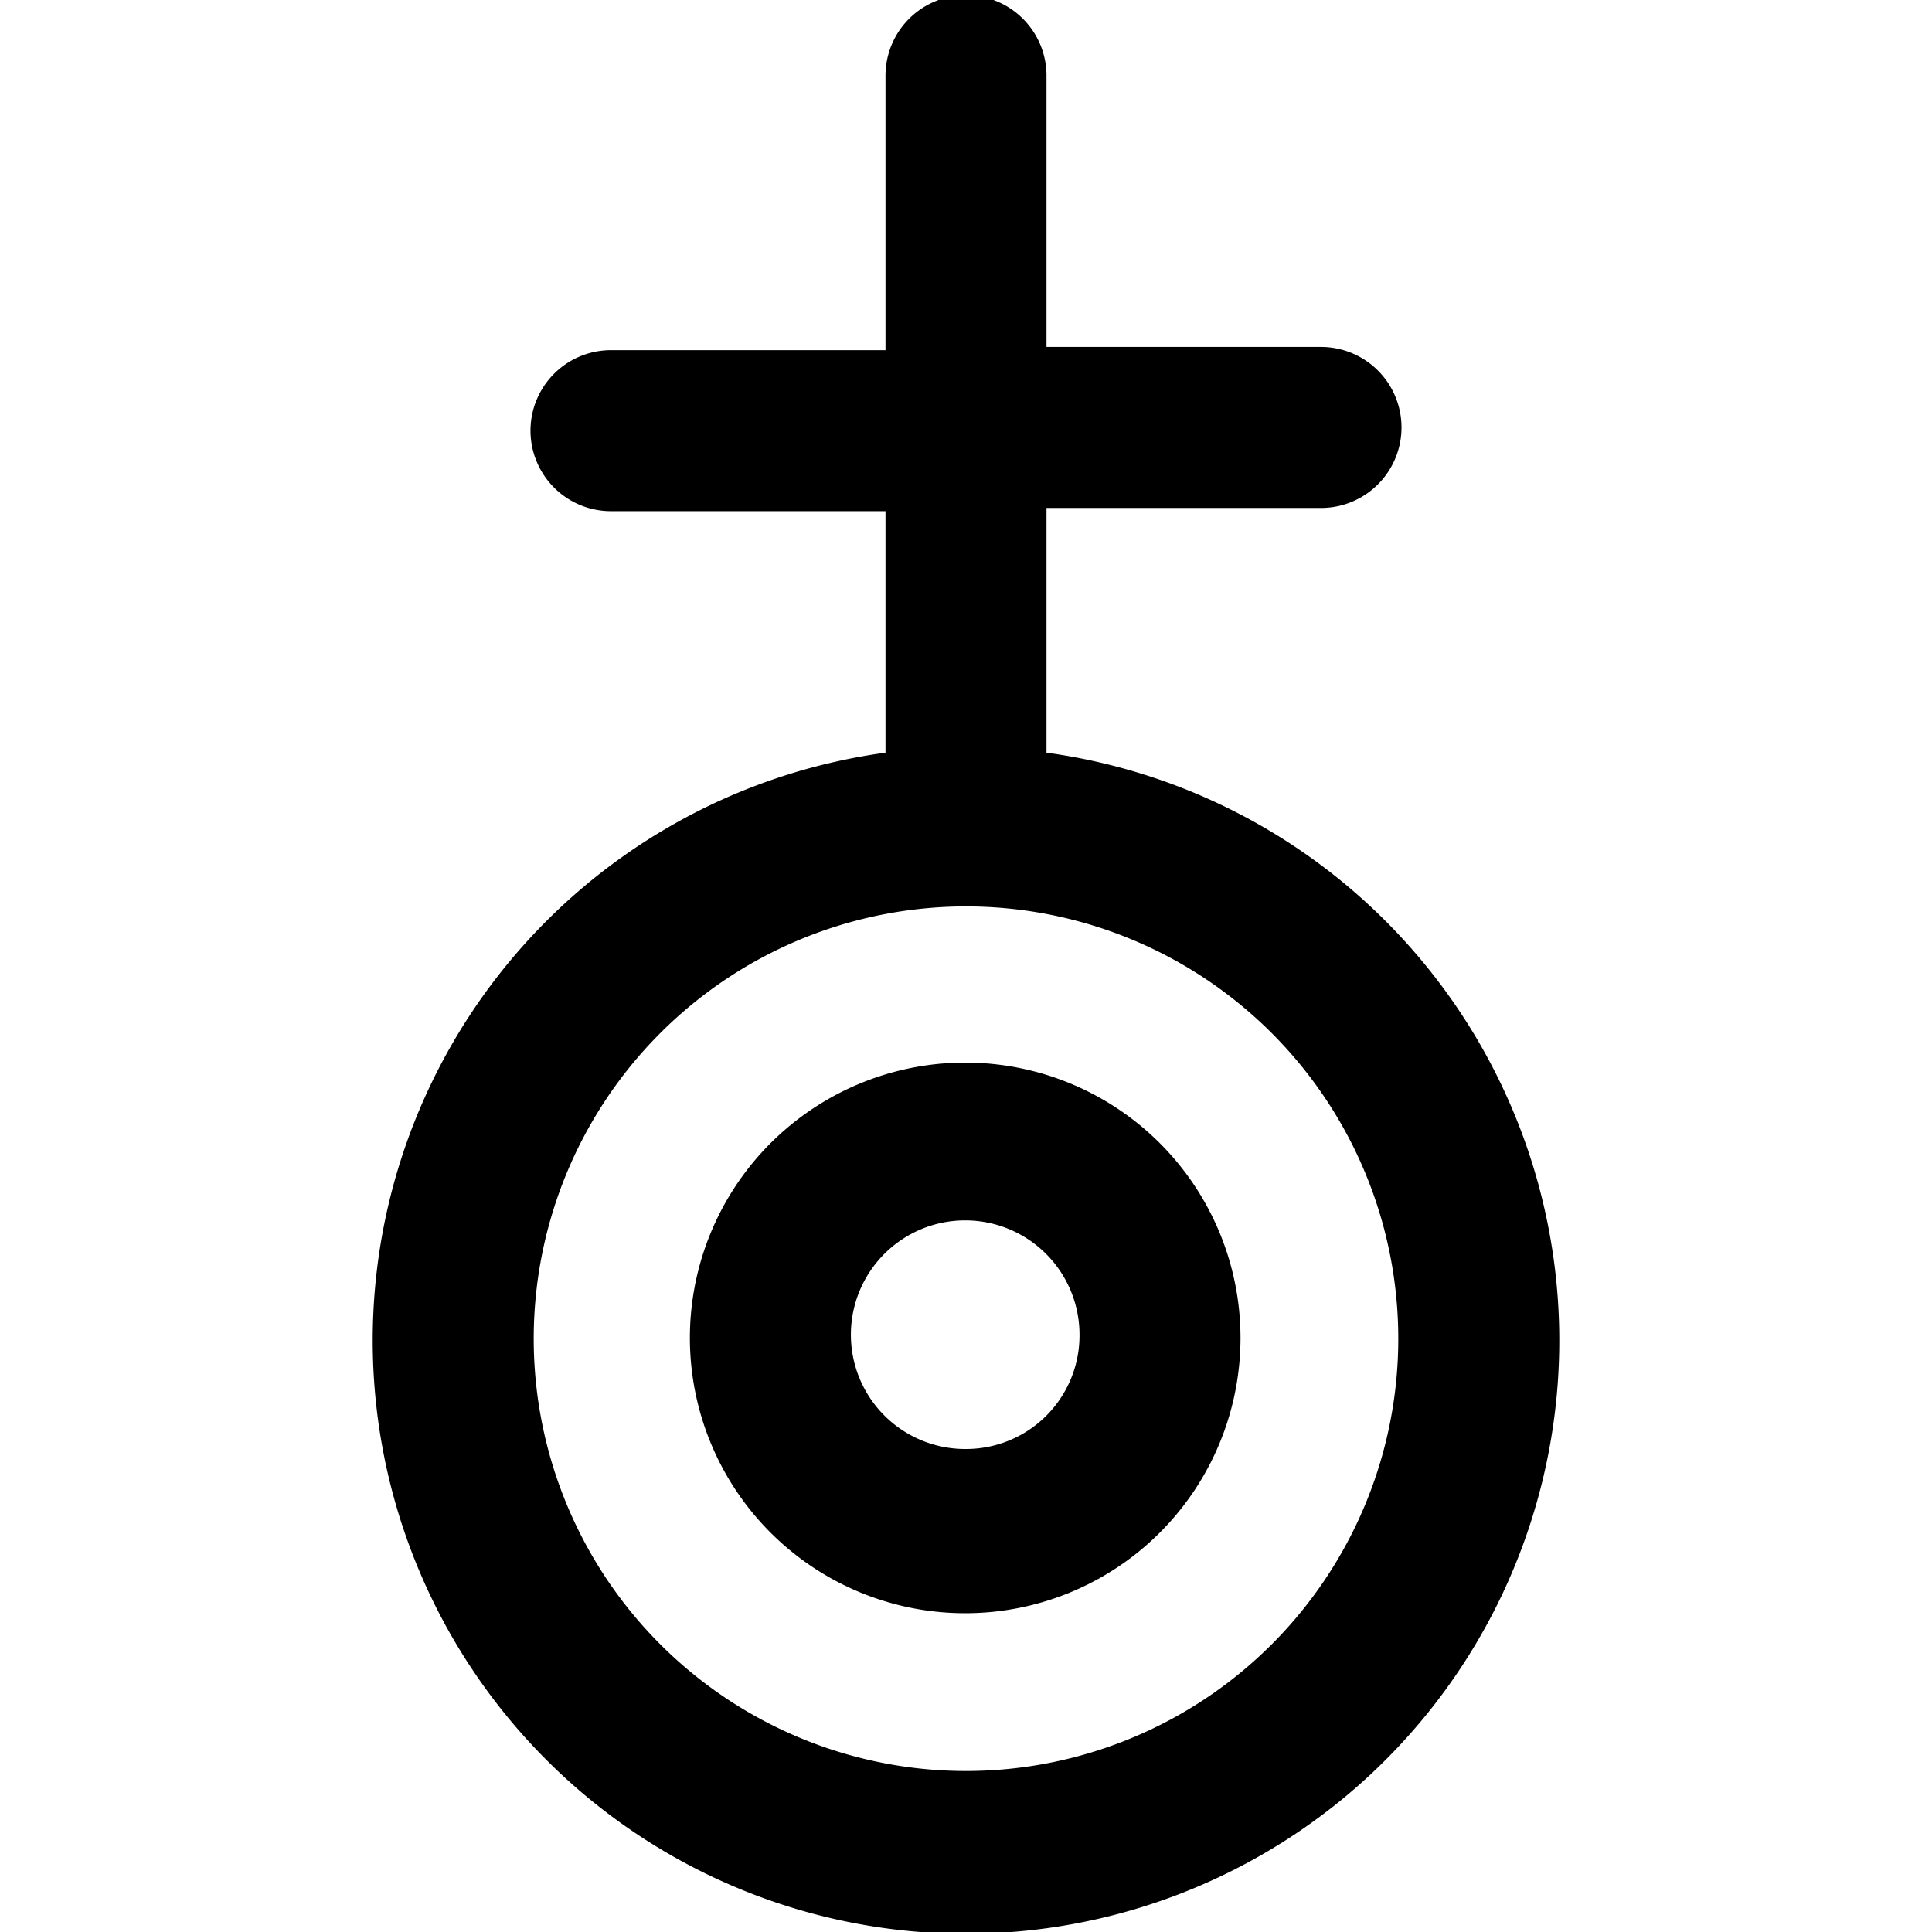 <svg xmlns="http://www.w3.org/2000/svg" viewBox="0 0 24 24"><g><path d="M13 9.31v-3h3.41a1 1 0 0 0 0 -2H13V0.94a1 1 0 1 0 -2 0v3.41H7.59a1 1 0 0 0 0 2H11v3a7.37 7.37 0 1 0 2 0ZM12 22a5.37 5.37 0 1 1 5.37 -5.36A5.37 5.37 0 0 1 12 22Z" fill="#000000" stroke-width="1"></path><path d="M12 13.2a3.42 3.42 0 1 0 3.41 3.42A3.42 3.42 0 0 0 12 13.2Zm0 4.8a1.42 1.42 0 1 1 1.41 -1.41A1.41 1.41 0 0 1 12 18Z" fill="#000000" stroke-width="1"></path></g></svg>